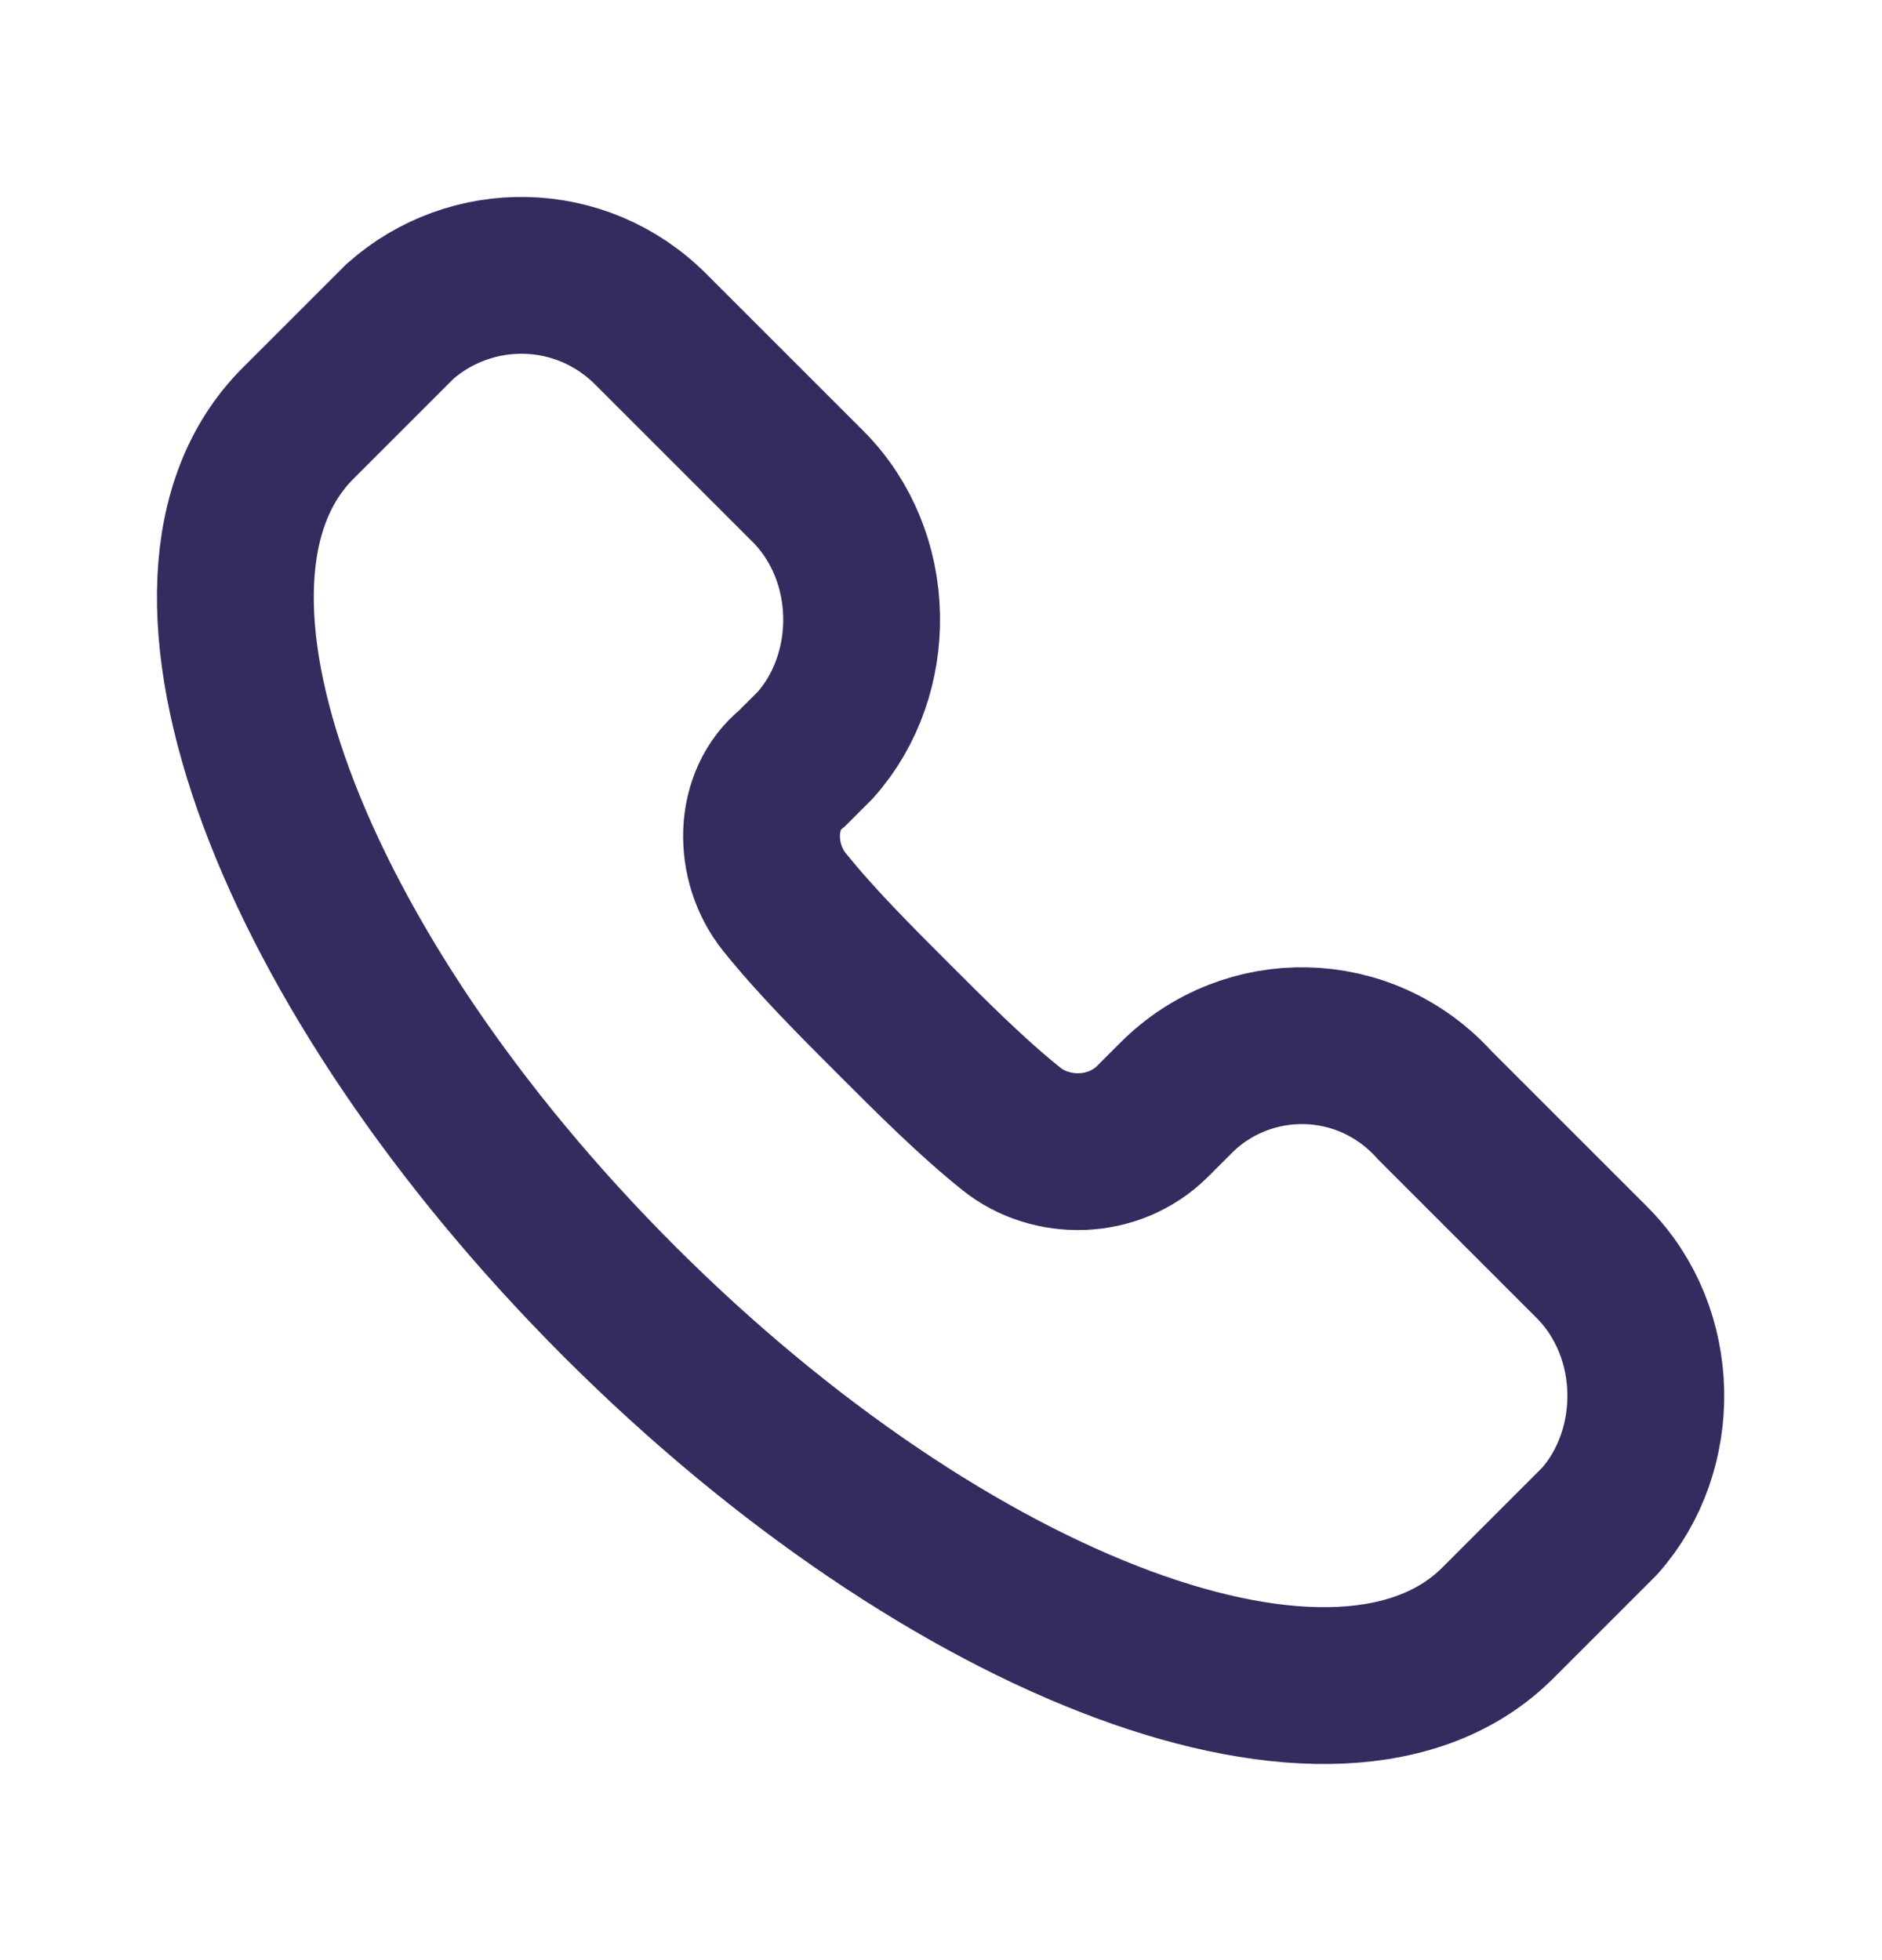 <?xml version="1.0" encoding="utf-8"?>
<!-- Generator: Adobe Illustrator 27.0.0, SVG Export Plug-In . SVG Version: 6.00 Build 0)  -->
<svg version="1.1" id="圖層_1" xmlns="http://www.w3.org/2000/svg" xmlns:xlink="http://www.w3.org/1999/xlink" x="0px" y="0px"
	 viewBox="0 0 24 25" style="enable-background:new 0 0 24 25;" xml:space="preserve">
<style type="text/css">
	.st0{fill:none;stroke:#362B5F;stroke-width:2;}
</style>
<path class="st0" d="M19.1,20.7c-2,2-7,0.1-11.2-4.1S1.8,7.4,3.8,5.4l1.3-1.3C6,3.3,7.4,3.3,8.3,4.2l2,2c0.9,0.9,0.9,2.4,0.1,3.3
	l-0.3,0.3C9.6,10.2,9.6,11,10,11.5s0.9,1,1.4,1.5s1,1,1.5,1.4s1.3,0.4,1.8-0.1L15,14c0.9-0.9,2.4-0.9,3.3,0.1l2,2
	c0.9,0.9,0.9,2.4,0.1,3.3L19.1,20.7z"/>
</svg>
